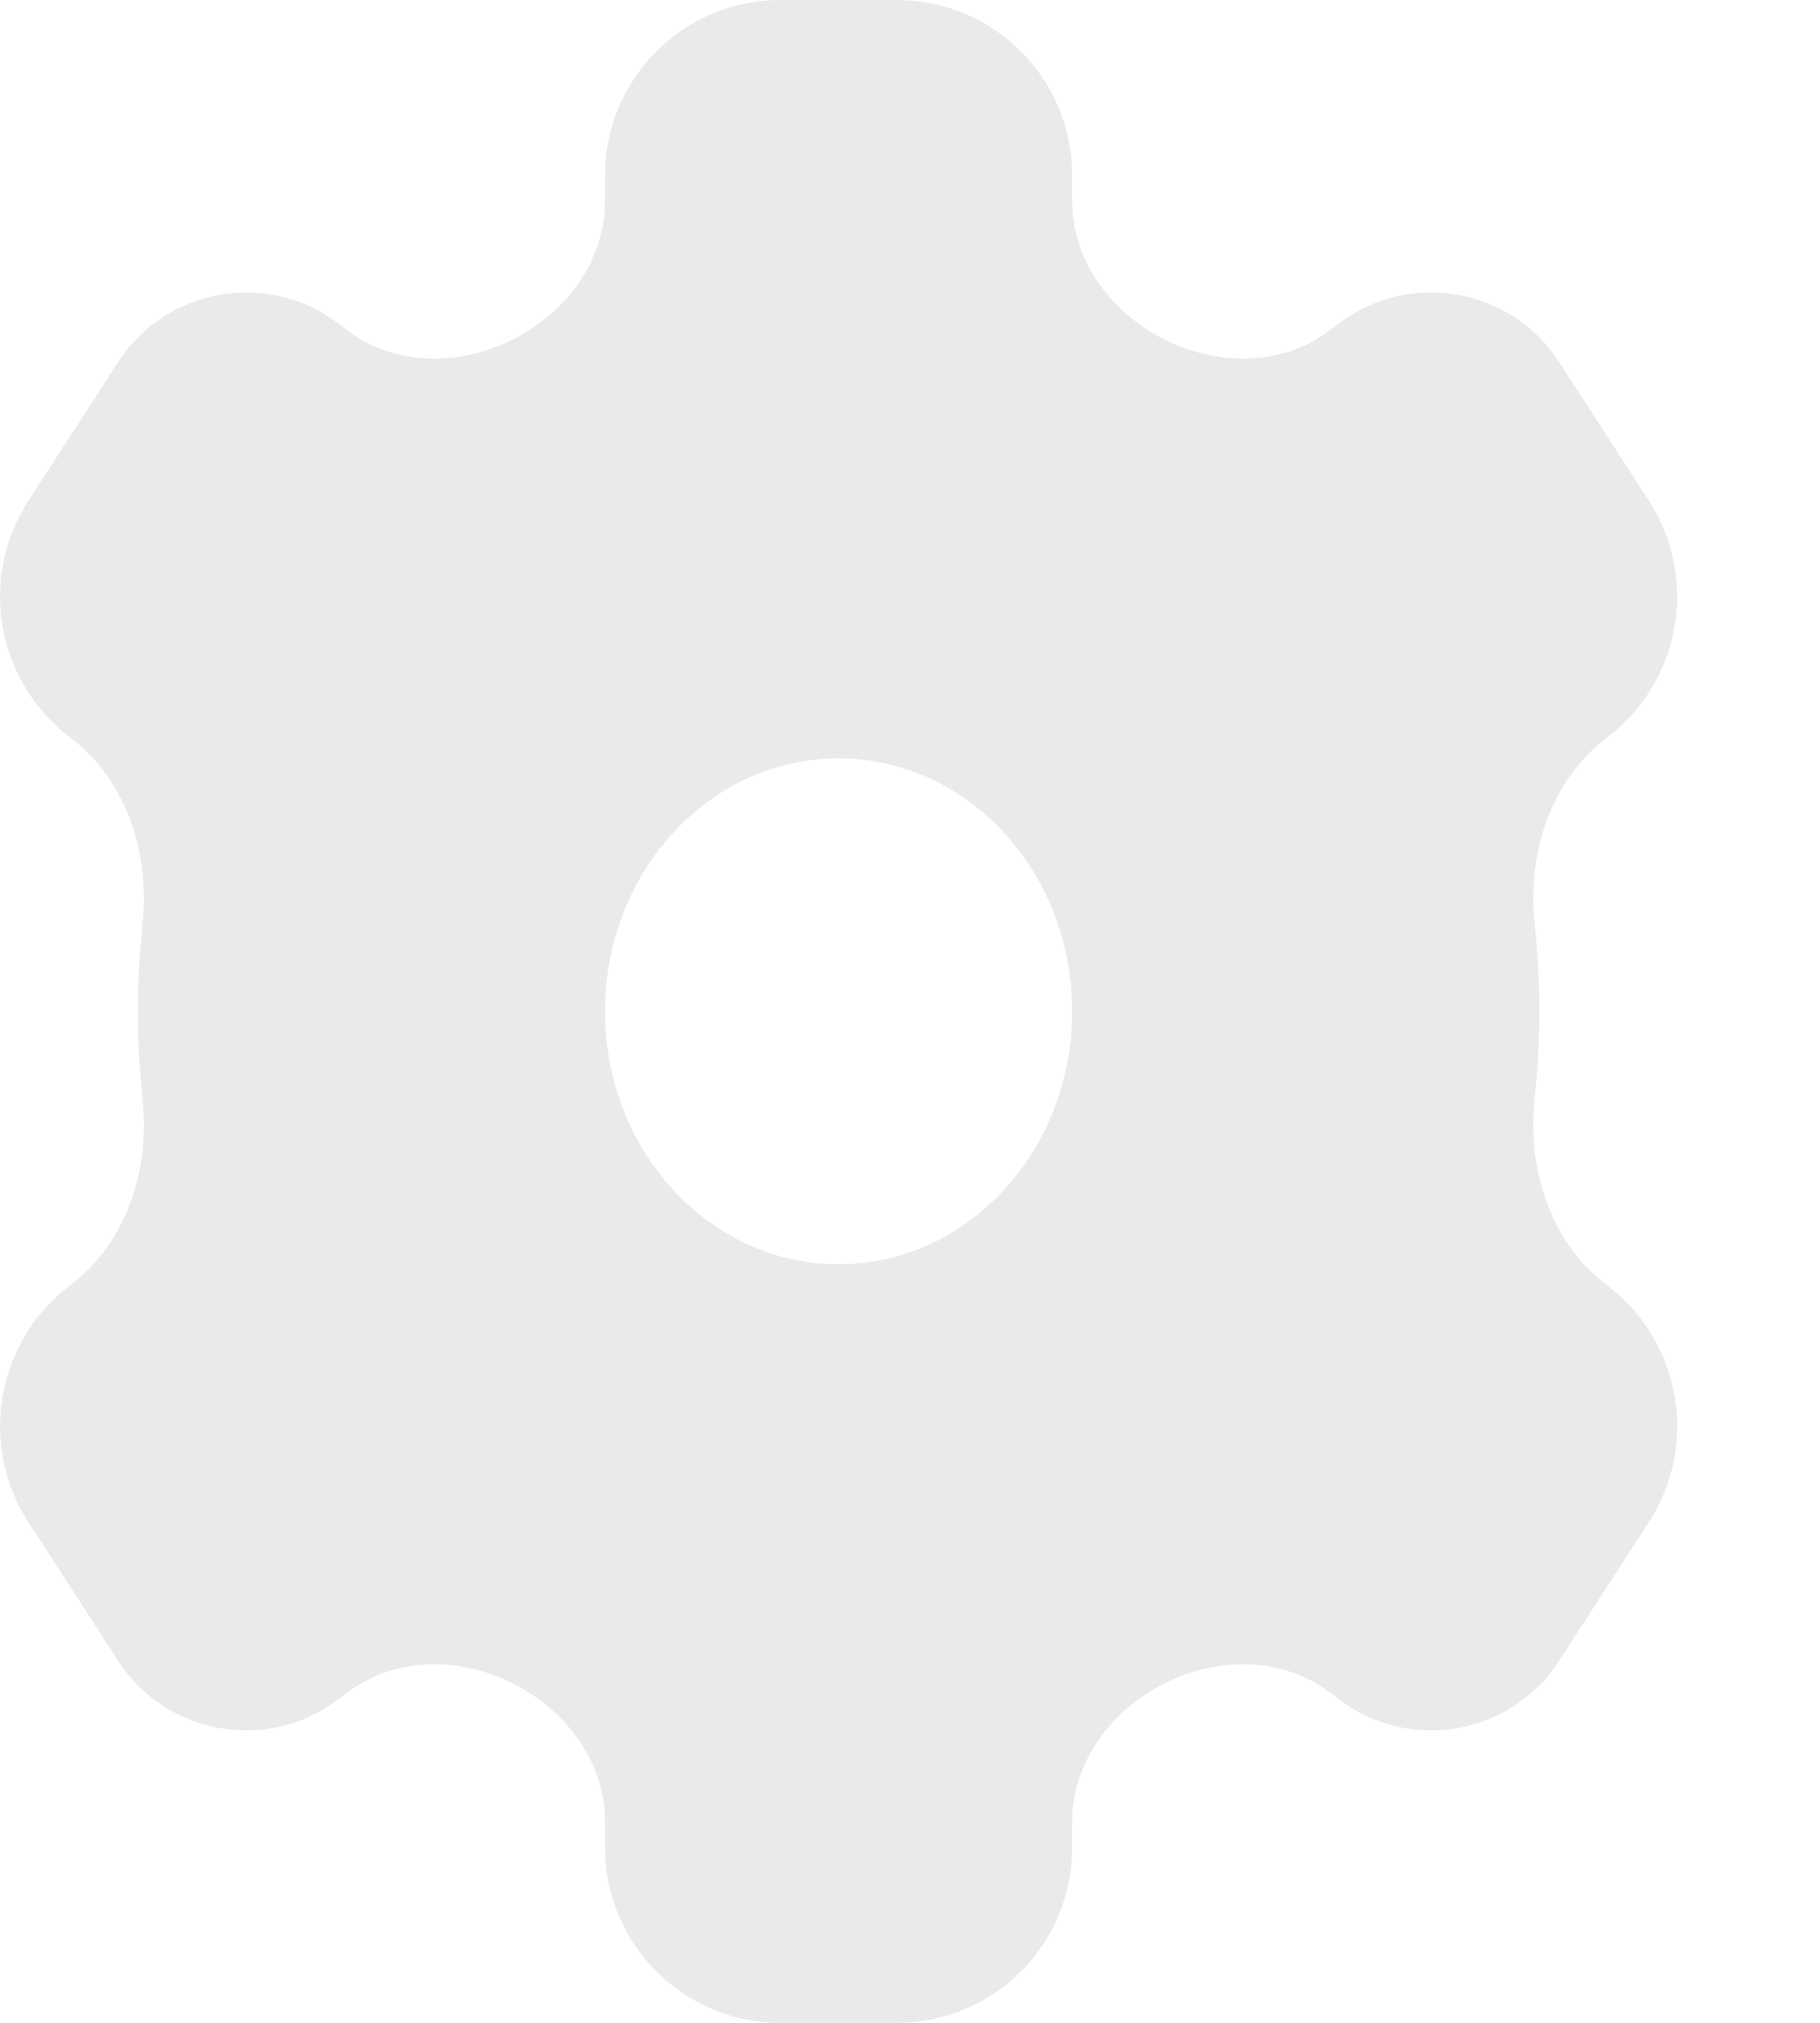 <svg width="9" height="10" viewBox="0 0 9 10" fill="none" xmlns="http://www.w3.org/2000/svg">
<path fill-rule="evenodd" clip-rule="evenodd" d="M2.992 0.867C2.992 0.388 3.38 0 3.859 0H4.435C4.914 0 5.302 0.388 5.302 0.867V0.995C5.302 1.277 5.479 1.524 5.726 1.661C5.995 1.81 6.331 1.819 6.576 1.633L6.621 1.599C6.971 1.334 7.472 1.422 7.71 1.79L8.154 2.476C8.402 2.859 8.312 3.369 7.948 3.645C7.668 3.857 7.552 4.216 7.589 4.566C7.604 4.708 7.612 4.853 7.612 5C7.612 5.147 7.604 5.292 7.589 5.434C7.552 5.784 7.668 6.143 7.948 6.355C8.312 6.631 8.402 7.141 8.154 7.524L7.71 8.21C7.472 8.578 6.971 8.666 6.621 8.401L6.576 8.367C6.331 8.181 5.995 8.19 5.726 8.339C5.479 8.476 5.302 8.723 5.302 9.005V9.133C5.302 9.612 4.914 10 4.435 10H3.859C3.38 10 2.992 9.612 2.992 9.133V9.005C2.992 8.723 2.815 8.476 2.568 8.339C2.299 8.19 1.963 8.181 1.718 8.367L1.673 8.401C1.323 8.666 0.822 8.578 0.584 8.21L0.14 7.524C-0.108 7.141 -0.018 6.631 0.346 6.355C0.626 6.143 0.742 5.784 0.705 5.434C0.69 5.292 0.682 5.147 0.682 5C0.682 4.853 0.69 4.708 0.705 4.566C0.742 4.216 0.626 3.857 0.346 3.645C-0.018 3.369 -0.108 2.859 0.14 2.476L0.584 1.79C0.822 1.422 1.323 1.334 1.673 1.599L1.718 1.633C1.963 1.819 2.299 1.81 2.568 1.661C2.815 1.524 2.992 1.277 2.992 0.995V0.867ZM4.147 6.25C4.785 6.25 5.302 5.69 5.302 5C5.302 4.309 4.785 3.749 4.147 3.749C3.509 3.749 2.992 4.309 2.992 5C2.992 5.69 3.509 6.25 4.147 6.25Z" fill="#EAEAEA"/>
</svg>
